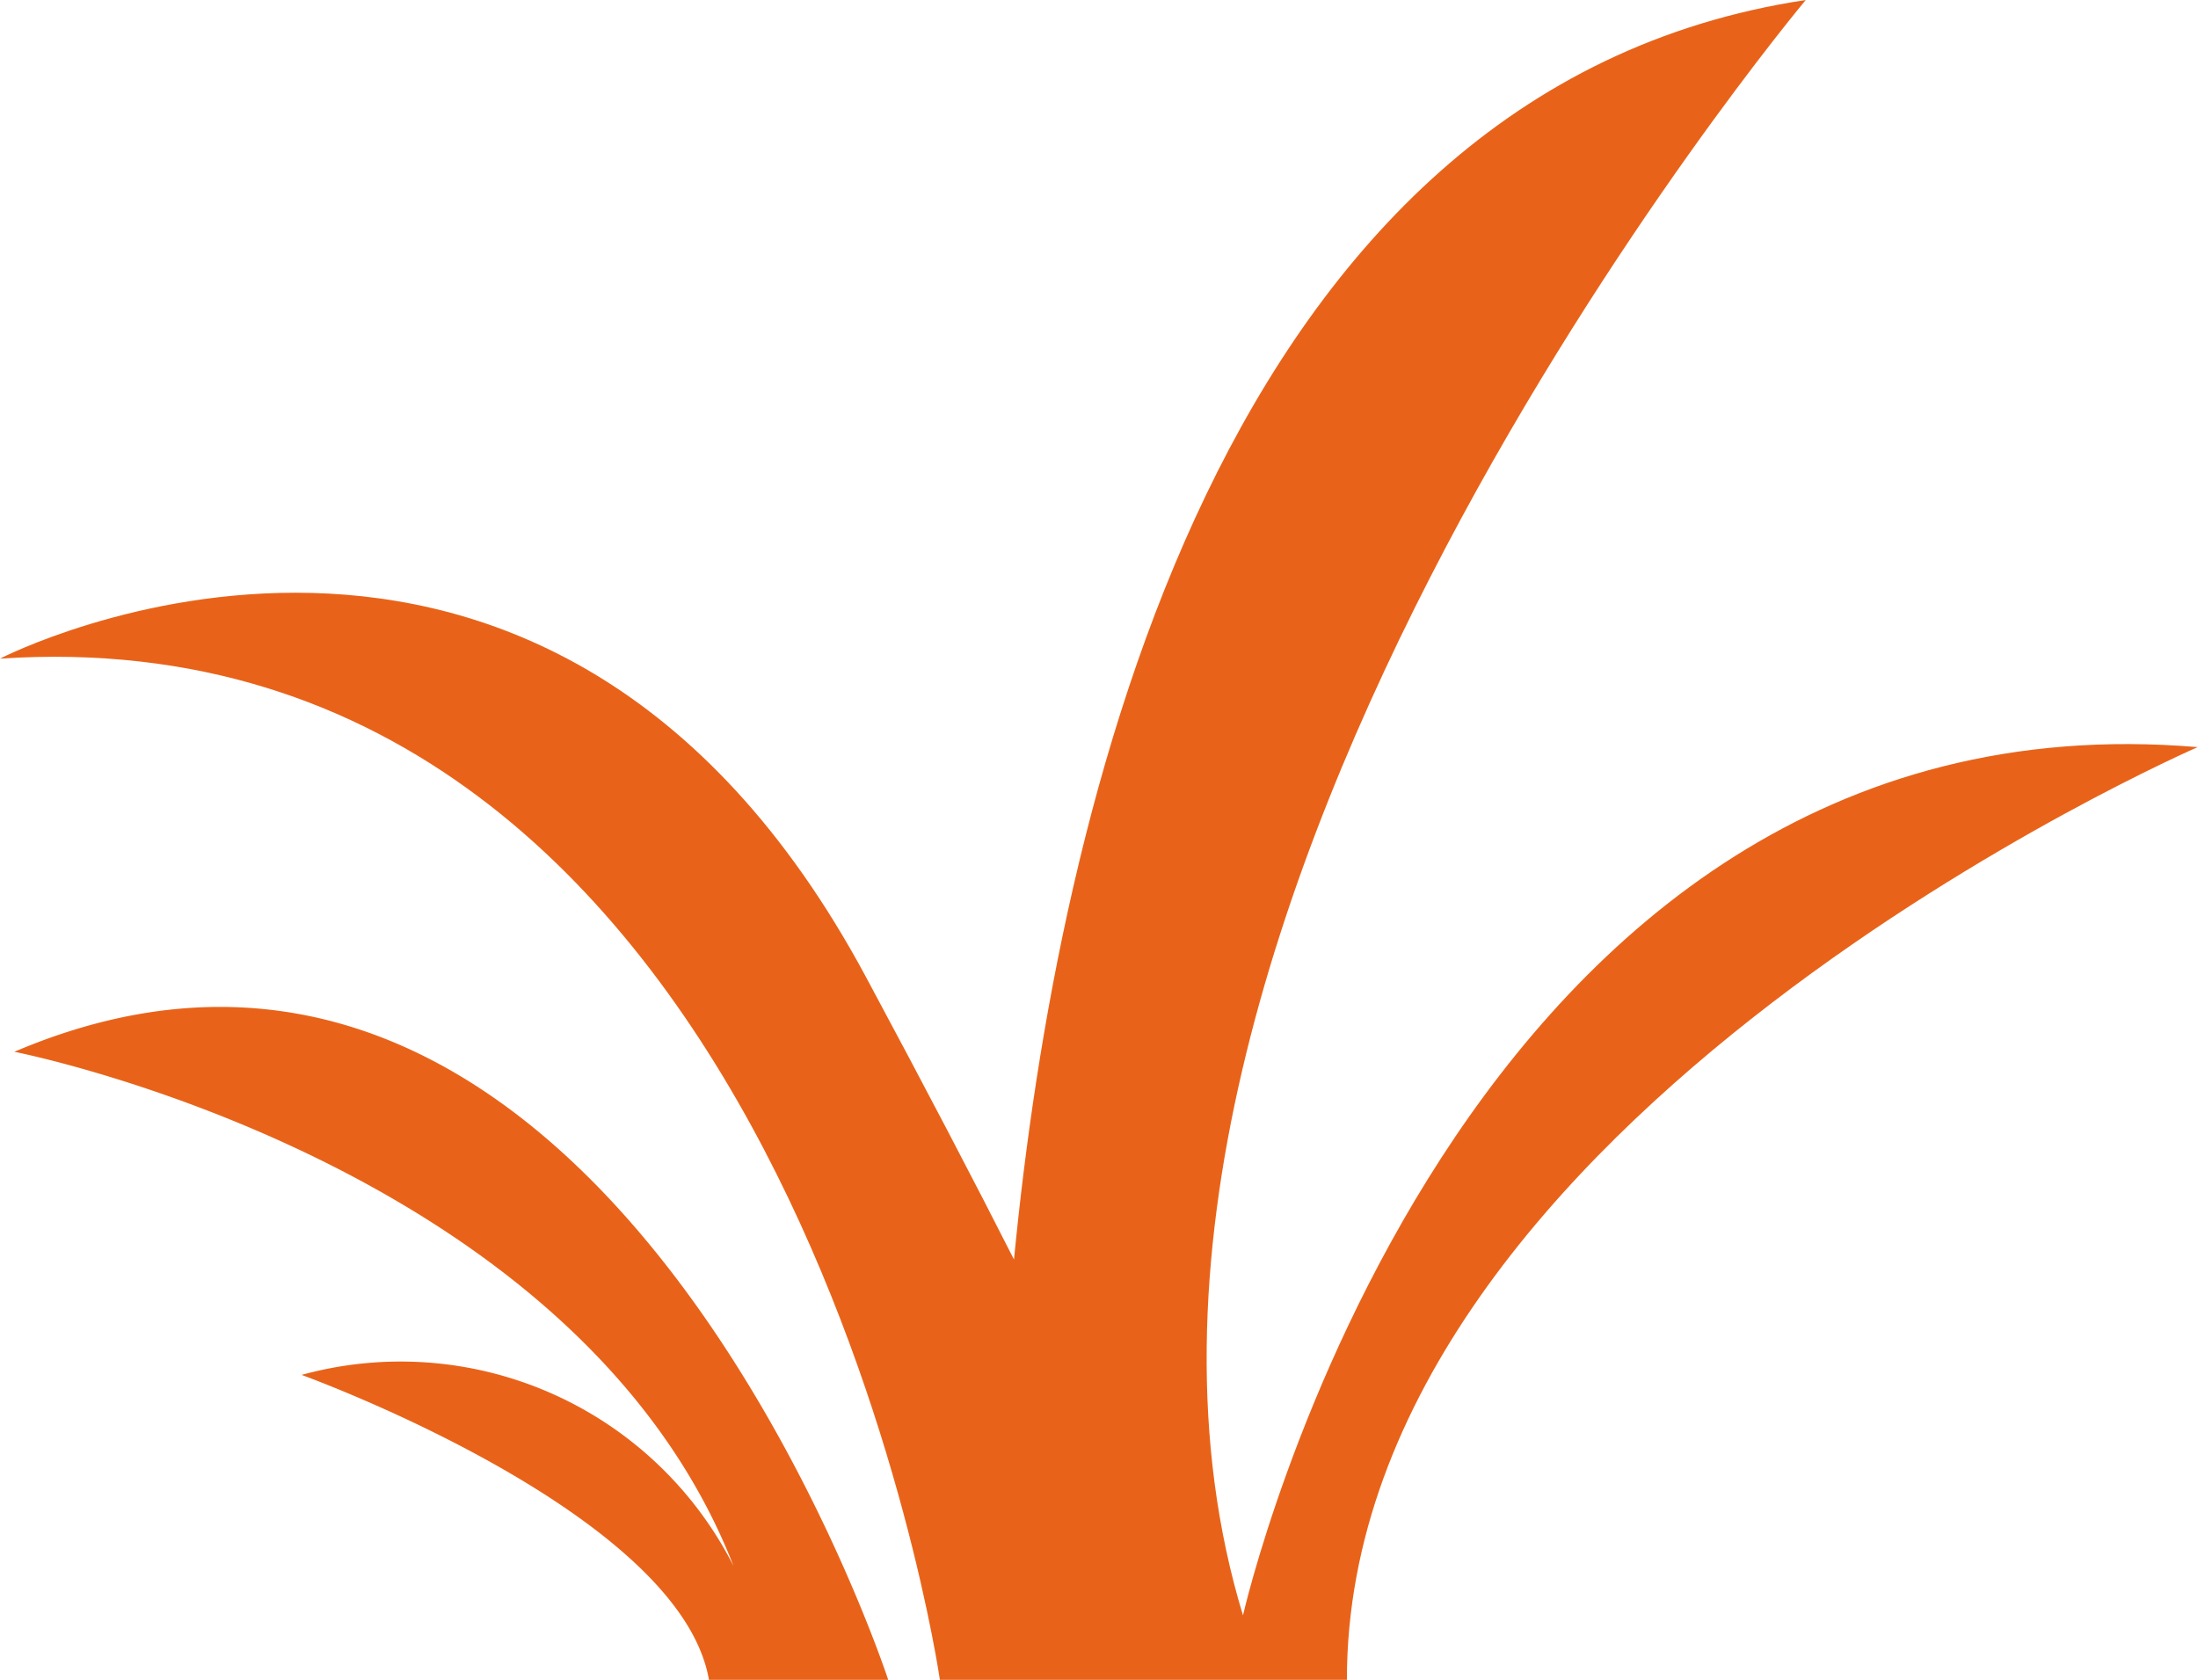 <svg id="Groupe_3631" data-name="Groupe 3631" xmlns="http://www.w3.org/2000/svg" xmlns:xlink="http://www.w3.org/1999/xlink" width="25.004" height="19.11" viewBox="0 0 25.004 19.11">
  <defs>
    <clipPath id="clip-path">
      <rect id="Rectangle_1333" data-name="Rectangle 1333" width="25.004" height="19.111" fill="#e86319"/>
    </clipPath>
  </defs>
  <g id="Groupe_3630" data-name="Groupe 3630" clip-path="url(#clip-path)">
    <path id="Tracé_9690" data-name="Tracé 9690" d="M10.692,19.111h4.63C15.322,12.712,25,8.5,25,8.5c-8.461-.716-10.86,9.878-10.86,9.878C11.744,10.5,20.542,0,20.542,0c-6.677,1.007-8.513,9.229-9.007,14.329-.442-.872-.995-1.931-1.685-3.216C6.188,4.294,0,7.493,0,7.493,8.924,6.9,10.692,19.111,10.692,19.111" transform="translate(0)" fill="#e86319"/>
    <path id="Tracé_9691" data-name="Tracé 9691" d="M4.8,112.441s4.3,1.553,4.634,3.469h2.039s-3.262-9.992-9.941-7.145c0,0,6.384,1.247,8.181,5.849A4.247,4.247,0,0,0,4.8,112.441" transform="translate(-1.369 -96.799)" fill="#e86319"/>
  </g>
</svg>
